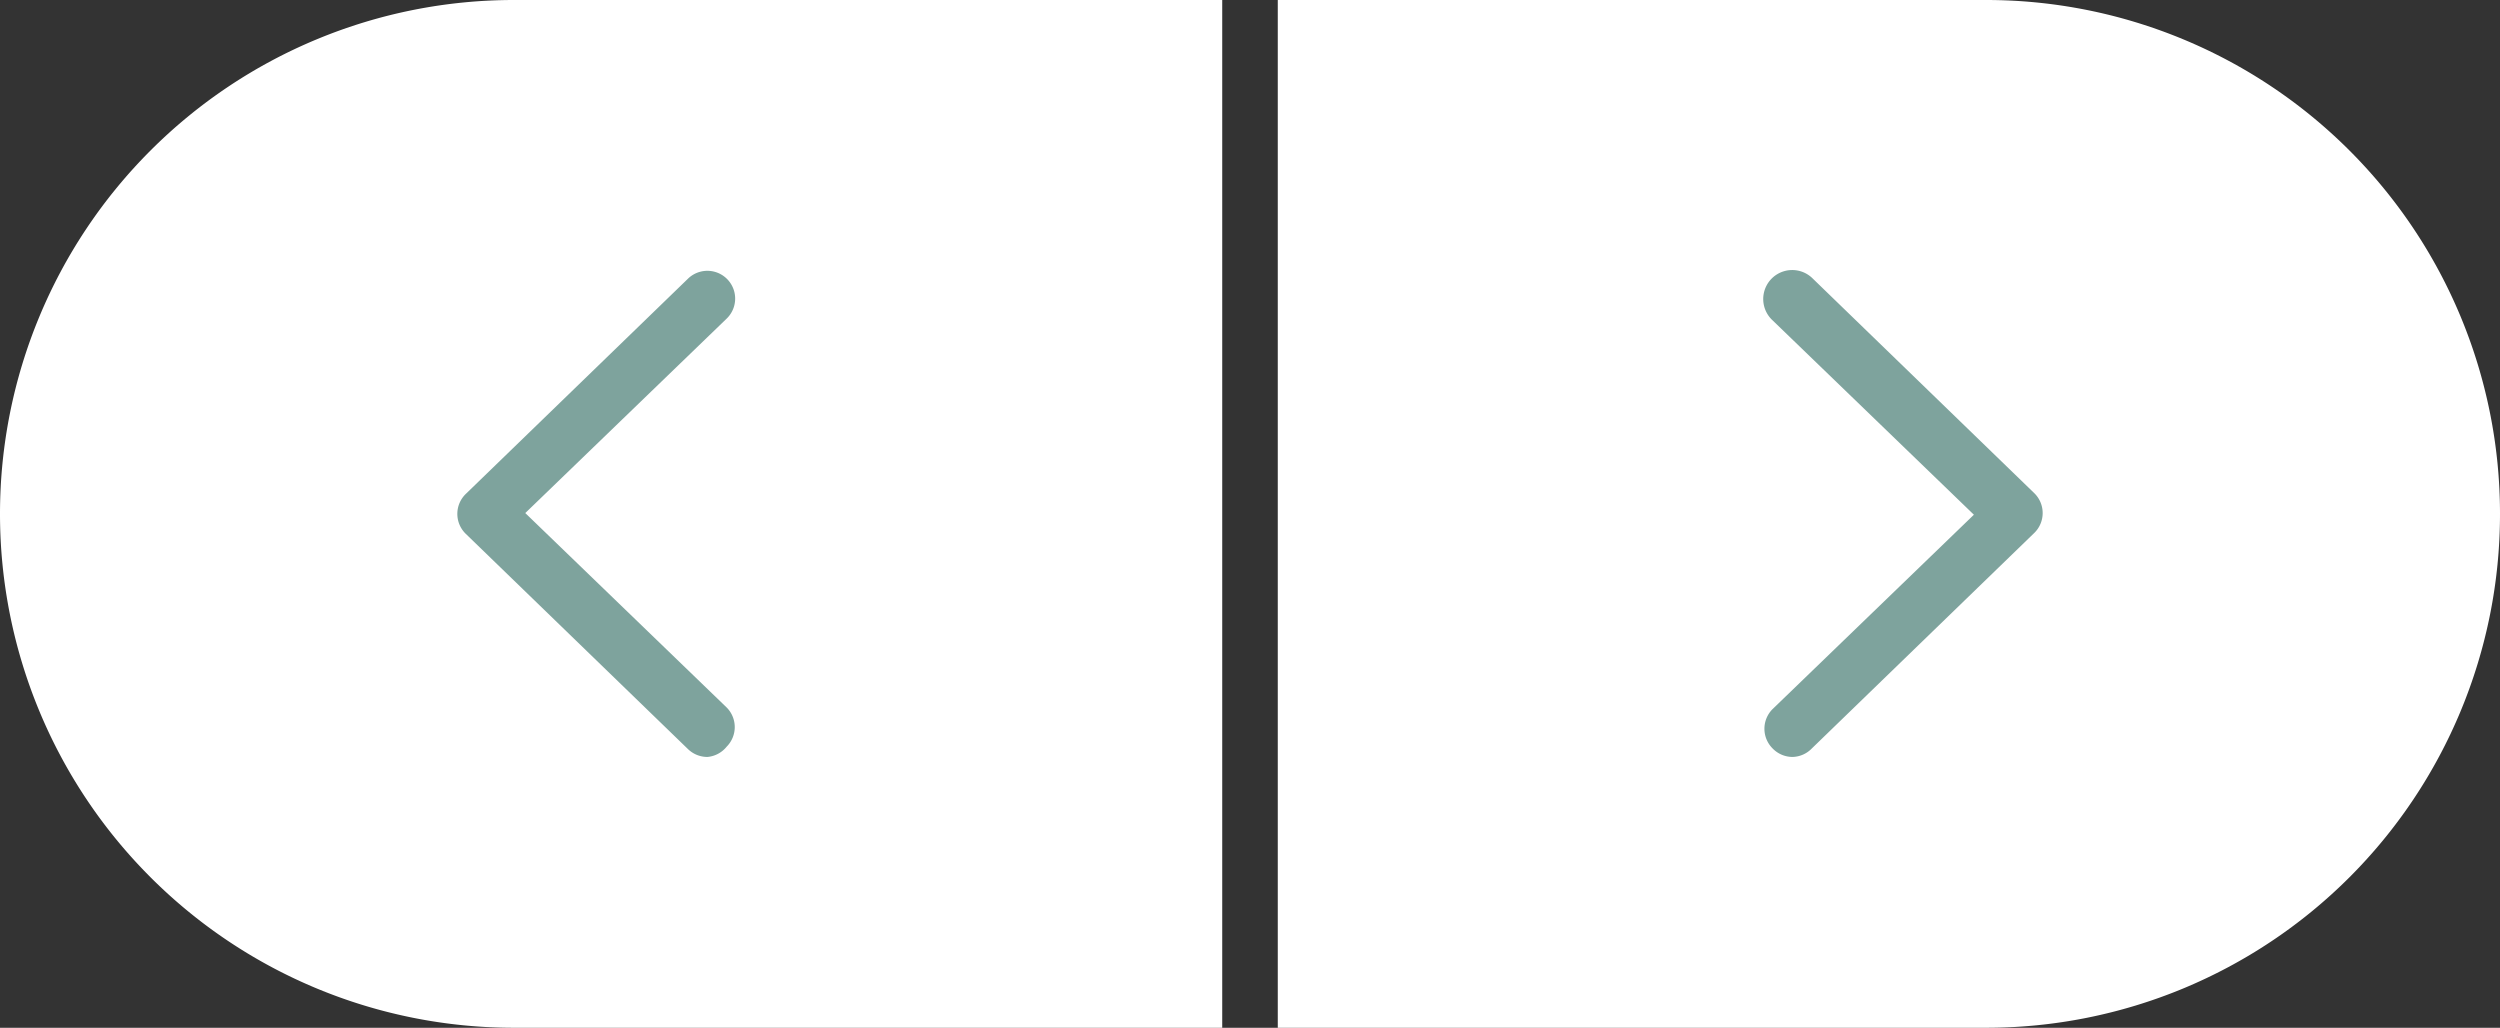 <svg xmlns="http://www.w3.org/2000/svg" id="Laag_1" data-name="Laag 1" viewBox="0 0 90 37"><rect x="0" y="0" width="90" height="37" fill="#333333" stroke="none"/><path d="M44,0H18.5a18.5,18.5,0,0,0,0,37H44Z" style="fill:#fff"></path><path d="M71.5,0H46V37H71.5a18.5,18.5,0,0,0,0-37Z" style="fill:#fff"></path><path d="M25.47,27.25a1,1,0,0,1-.7-.28l-8-7.75a1,1,0,0,1,0-1.44l8-7.75a1,1,0,1,1,1.39,1.44l-7.25,7,7.25,7a1,1,0,0,1,0,1.41A1,1,0,0,1,25.47,27.25Z" style="fill:#7ea39d"></path><path d="M64.53,27.25a1,1,0,0,1-.72-.31,1,1,0,0,1,0-1.41l7.25-7-7.25-7A1,1,0,1,1,65.23,10l8,7.75a1,1,0,0,1,0,1.44l-8,7.75A1,1,0,0,1,64.53,27.25Z" style="fill:#7ea39d"></path></svg>